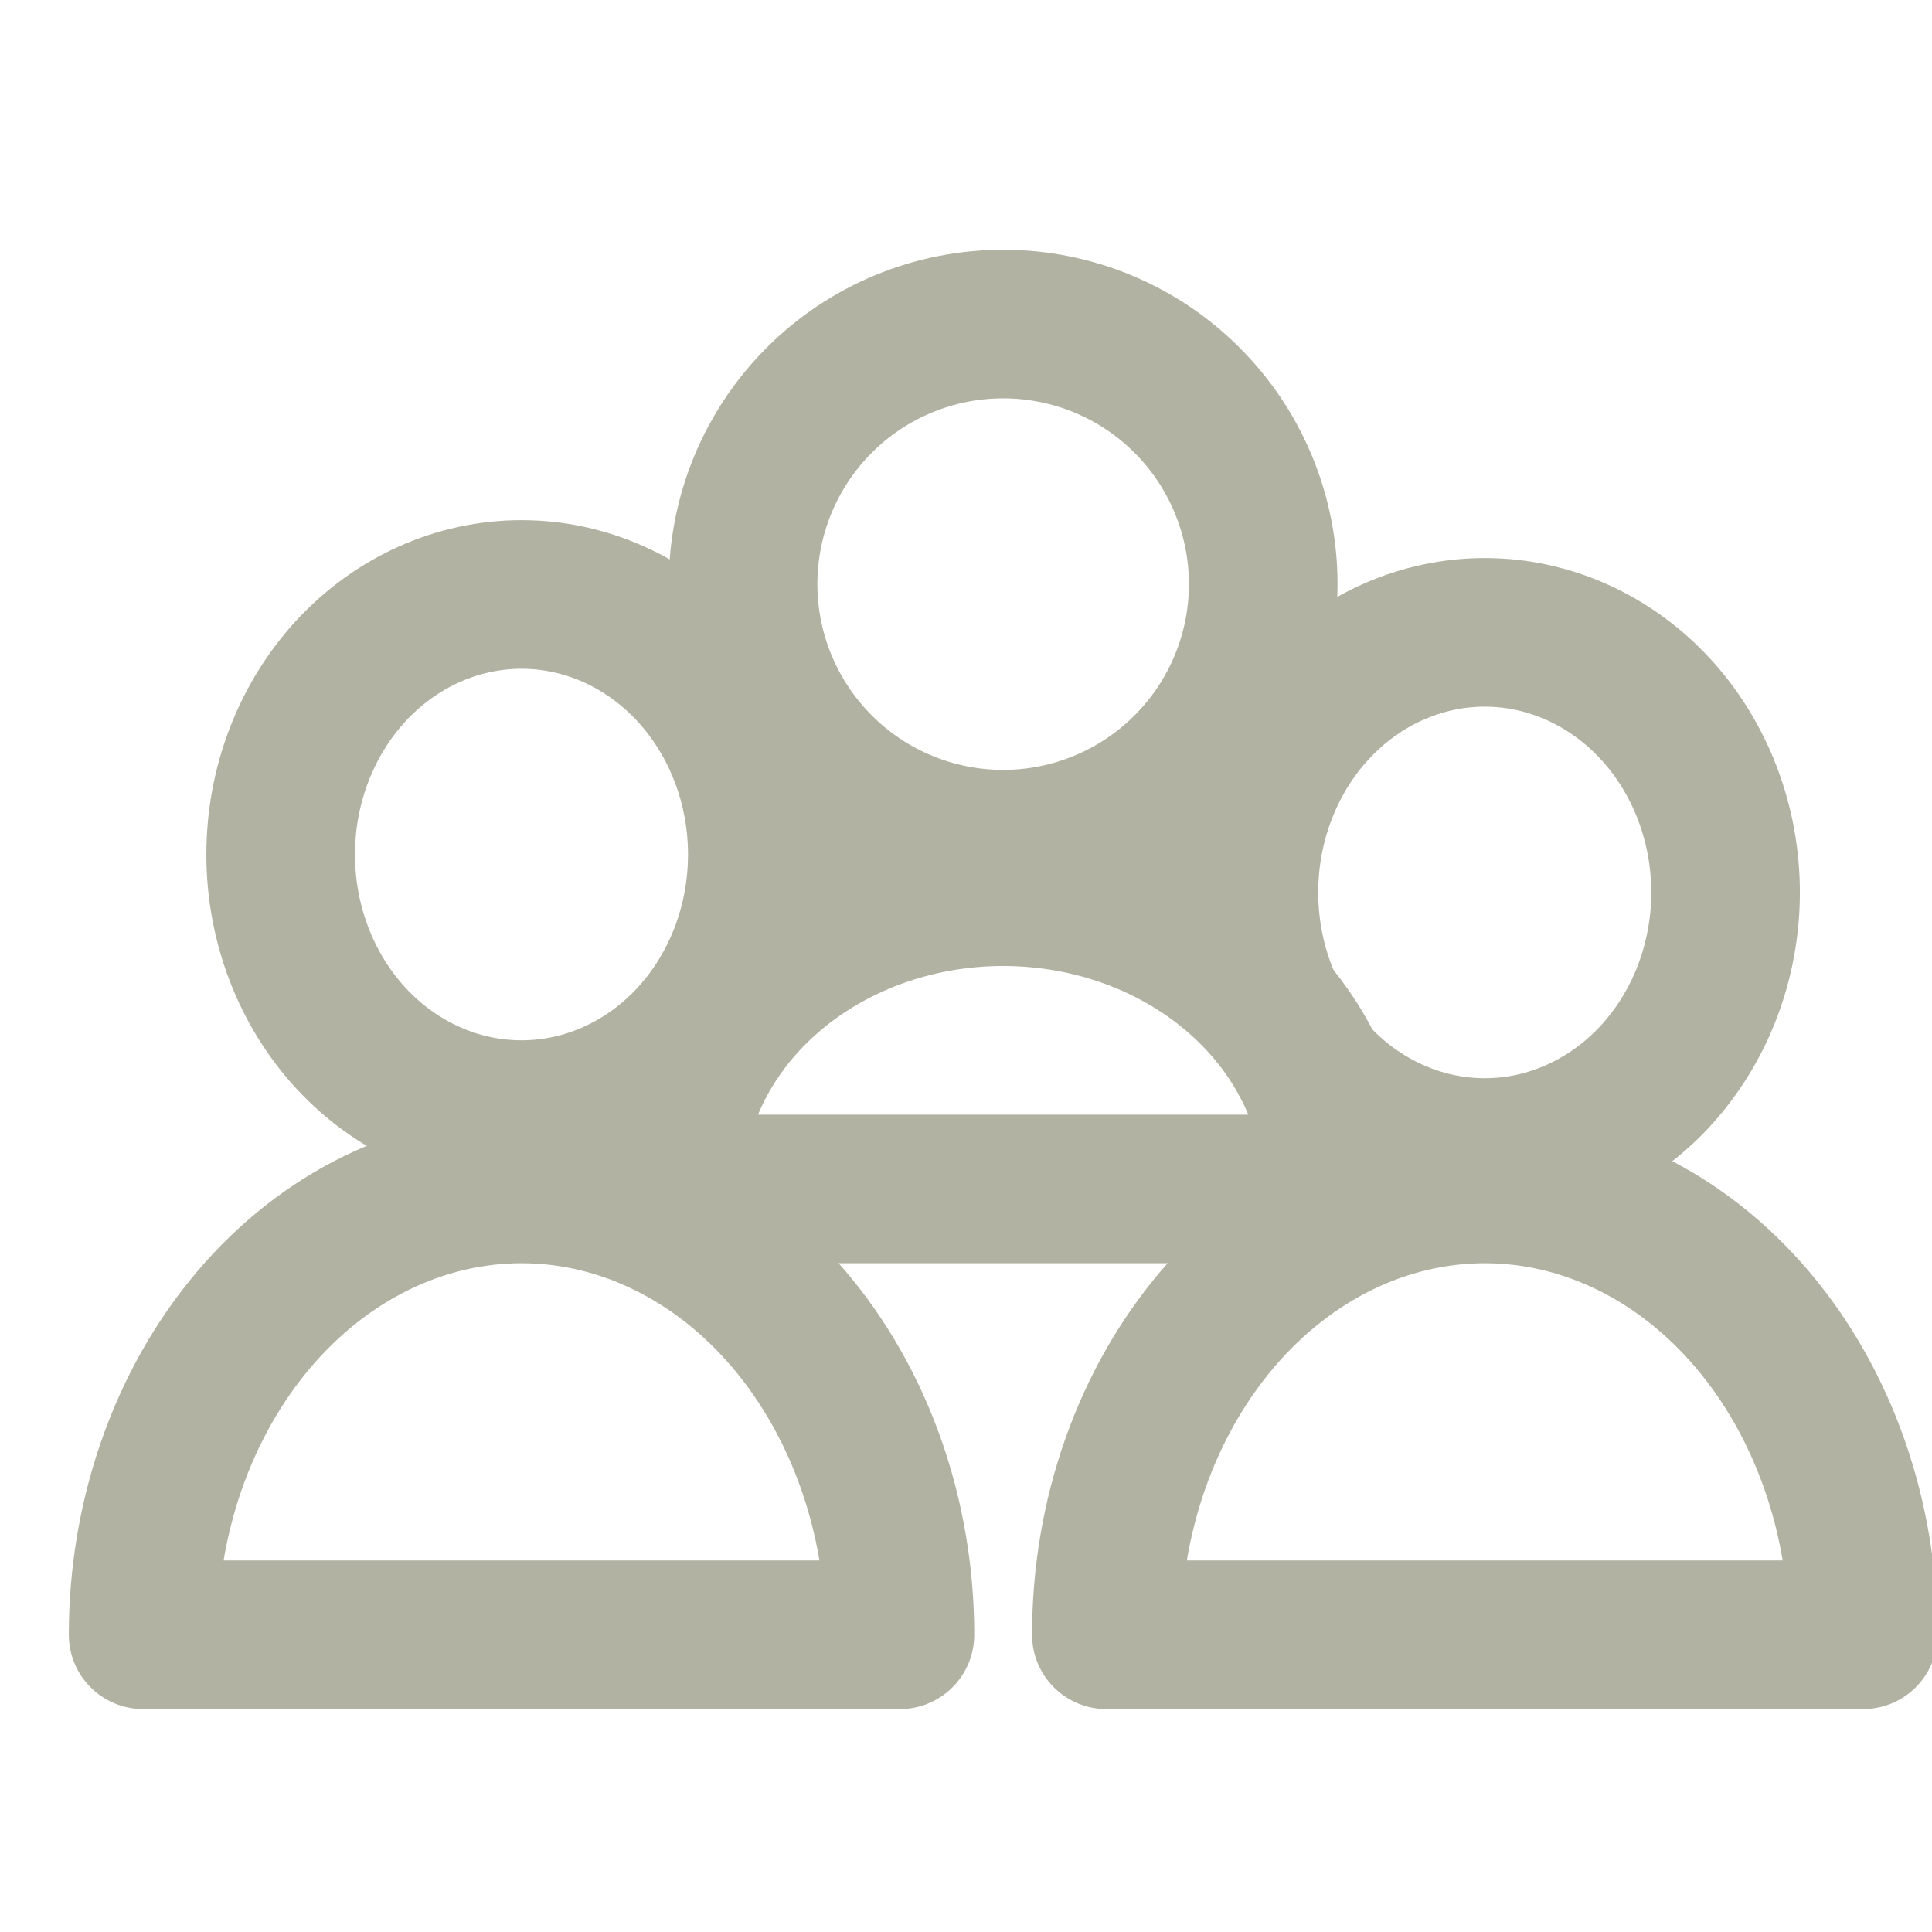 <?xml version="1.0" encoding="UTF-8"?> <svg xmlns="http://www.w3.org/2000/svg" width="26" height="26" viewBox="0 0 26 26" fill="none"><rect x="0" y="0" width="26" height="26" fill="#333333" stroke="none"/><g clip-path="url(#clip0_1210_26371)"><rect width="26" height="26" fill="white"></rect><path d="M3.777 11.5C3.777 12.428 4.119 13.319 4.726 13.975C5.334 14.631 6.159 15 7.018 15C7.878 15 8.702 14.631 9.31 13.975C9.917 13.319 10.259 12.428 10.259 11.5C10.259 10.572 9.917 9.682 9.31 9.025C8.702 8.369 7.878 8 7.018 8C6.159 8 5.334 8.369 4.726 9.025C4.119 9.682 3.777 10.572 3.777 11.5Z" fill="white" stroke="#B2B2A3" stroke-width="2" stroke-linecap="round" stroke-linejoin="round"></path><path d="M1.926 22C1.926 20.409 2.462 18.883 3.417 17.757C4.372 16.632 5.668 16 7.018 16C8.369 16 9.664 16.632 10.619 17.757C11.574 18.883 12.111 20.409 12.111 22H1.926Z" fill="white" stroke="#B2B2A3" stroke-width="2" stroke-linecap="round" stroke-linejoin="round"></path><path d="M16.74 12.01C16.74 12.938 17.082 13.828 17.689 14.485C18.297 15.141 19.122 15.51 19.981 15.51C20.84 15.51 21.665 15.141 22.273 14.485C22.88 13.828 23.222 12.938 23.222 12.01C23.222 11.082 22.88 10.191 22.273 9.535C21.665 8.879 20.84 8.51 19.981 8.51C19.122 8.51 18.297 8.879 17.689 9.535C17.082 10.191 16.74 11.082 16.74 12.01Z" fill="white" stroke="#B2B2A3" stroke-width="2" stroke-linecap="round" stroke-linejoin="round"></path><path d="M14.889 22C14.889 20.409 15.425 18.883 16.38 17.757C17.335 16.632 18.631 16 19.981 16C21.332 16 22.627 16.632 23.582 17.757C24.537 18.883 25.074 20.409 25.074 22H14.889Z" fill="white" stroke="#B2B2A3" stroke-width="2" stroke-linecap="round" stroke-linejoin="round"></path><path d="M10 7.861C10 8.789 10.369 9.679 11.025 10.335C11.681 10.992 12.572 11.361 13.5 11.361C14.428 11.361 15.319 10.992 15.975 10.335C16.631 9.679 17 8.789 17 7.861C17 6.932 16.631 6.042 15.975 5.386C15.319 4.729 14.428 4.361 13.5 4.361C12.572 4.361 11.681 4.729 11.025 5.386C10.369 6.042 10 6.932 10 7.861Z" fill="white" stroke="#B2B2A3" stroke-width="2" stroke-linecap="round" stroke-linejoin="round"></path><path d="M9 16C9 14.939 9.474 13.922 10.318 13.172C11.162 12.421 12.306 12 13.5 12C14.694 12 15.838 12.421 16.682 13.172C17.526 13.922 18 14.939 18 16H9Z" fill="white" stroke="#B2B2A3" stroke-width="2" stroke-linecap="round" stroke-linejoin="round"></path></g><defs><clipPath id="clip0_1210_26371"><rect width="26" height="26" fill="white"></rect></clipPath></defs></svg> 
